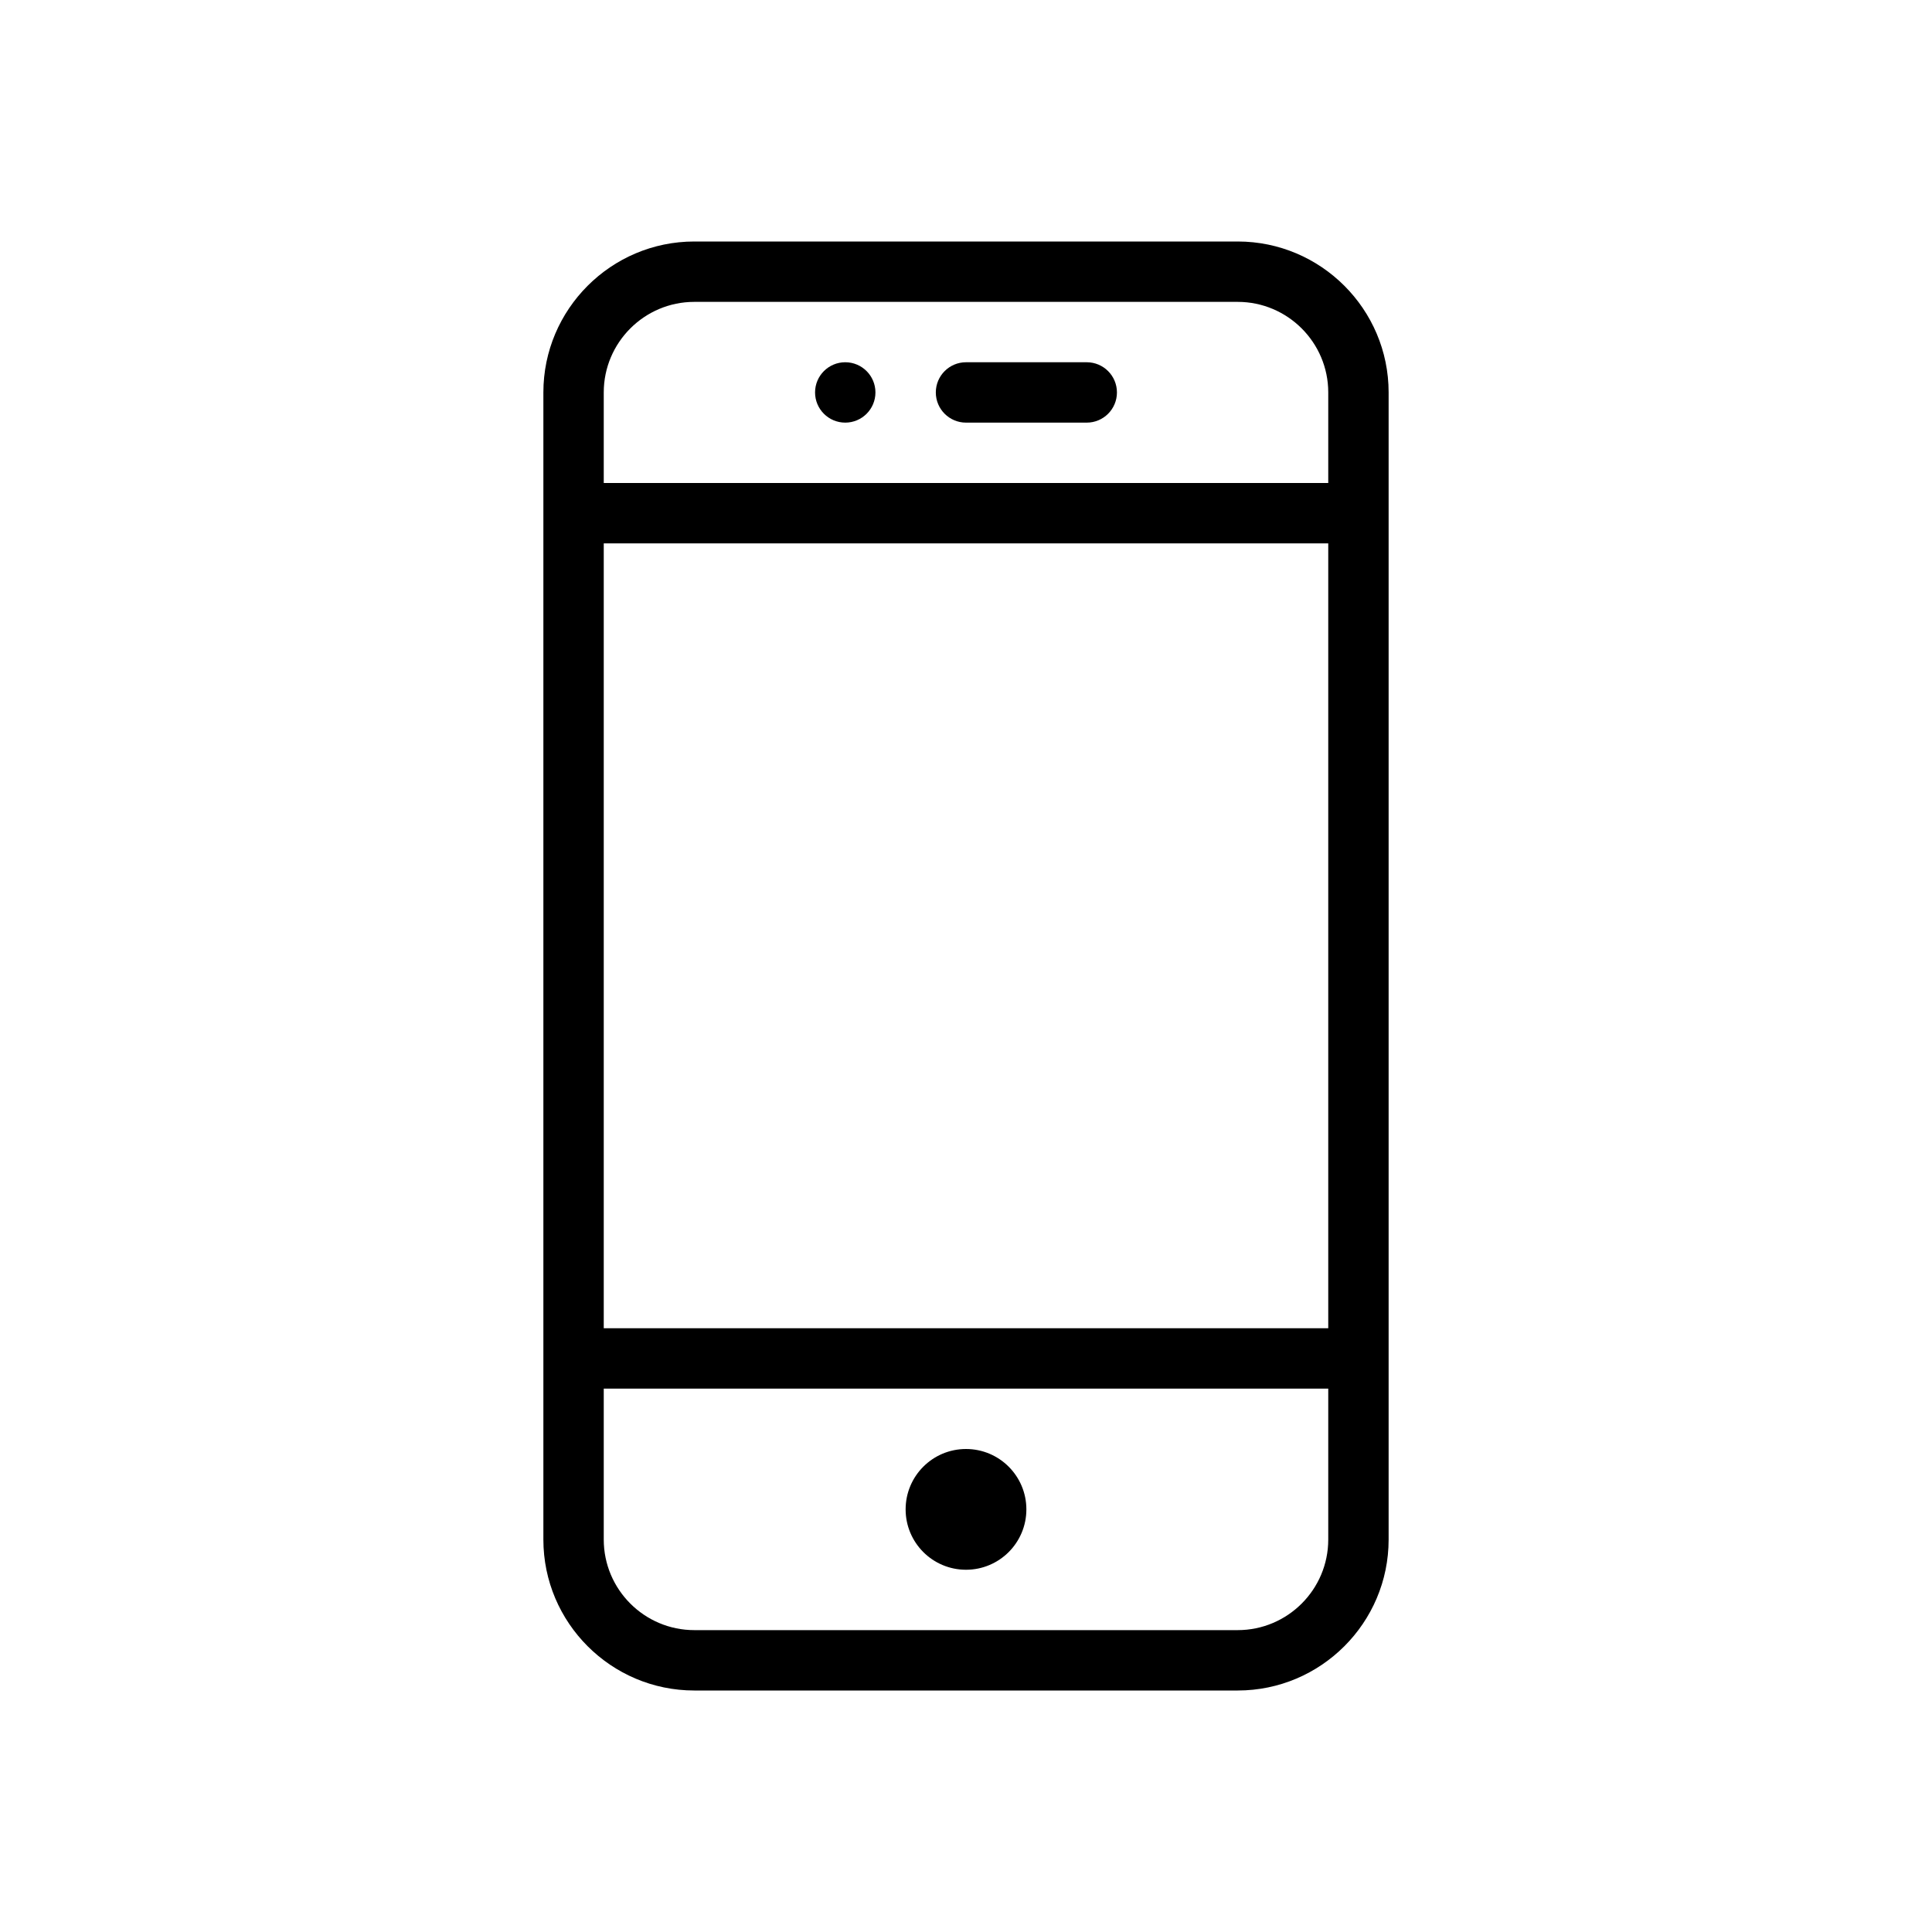 <svg xmlns="http://www.w3.org/2000/svg" enable-background="new 0 0 32 32" viewBox="0 0 32 32" id="mobile">
  <path d="M20.5,4h-9C10.122,4,9,5.122,9,6.5V8v15v2.5c0,1.378,1.122,2.5,2.5,2.5h9c1.378,0,2.5-1.122,2.5-2.5V23V8V6.5   C23,5.122,21.878,4,20.5,4z M10,9h12v13H10V9z M22,25.5c0,0.827-0.673,1.5-1.5,1.5h-9c-0.827,0-1.5-0.673-1.5-1.5V23h12V25.5z    M10,8V6.5C10,5.673,10.673,5,11.5,5h9C21.327,5,22,5.673,22,6.5V8H10z"></path>
  <circle cx="16" cy="25" r="1"></circle>
  <circle cx="14" cy="6.5" r=".5"></circle>
  <path d="M18,6h-2c-0.276,0-0.5,0.224-0.5,0.5S15.724,7,16,7h2c0.276,0,0.5-0.224,0.5-0.5S18.276,6,18,6z"></path>
</svg>
